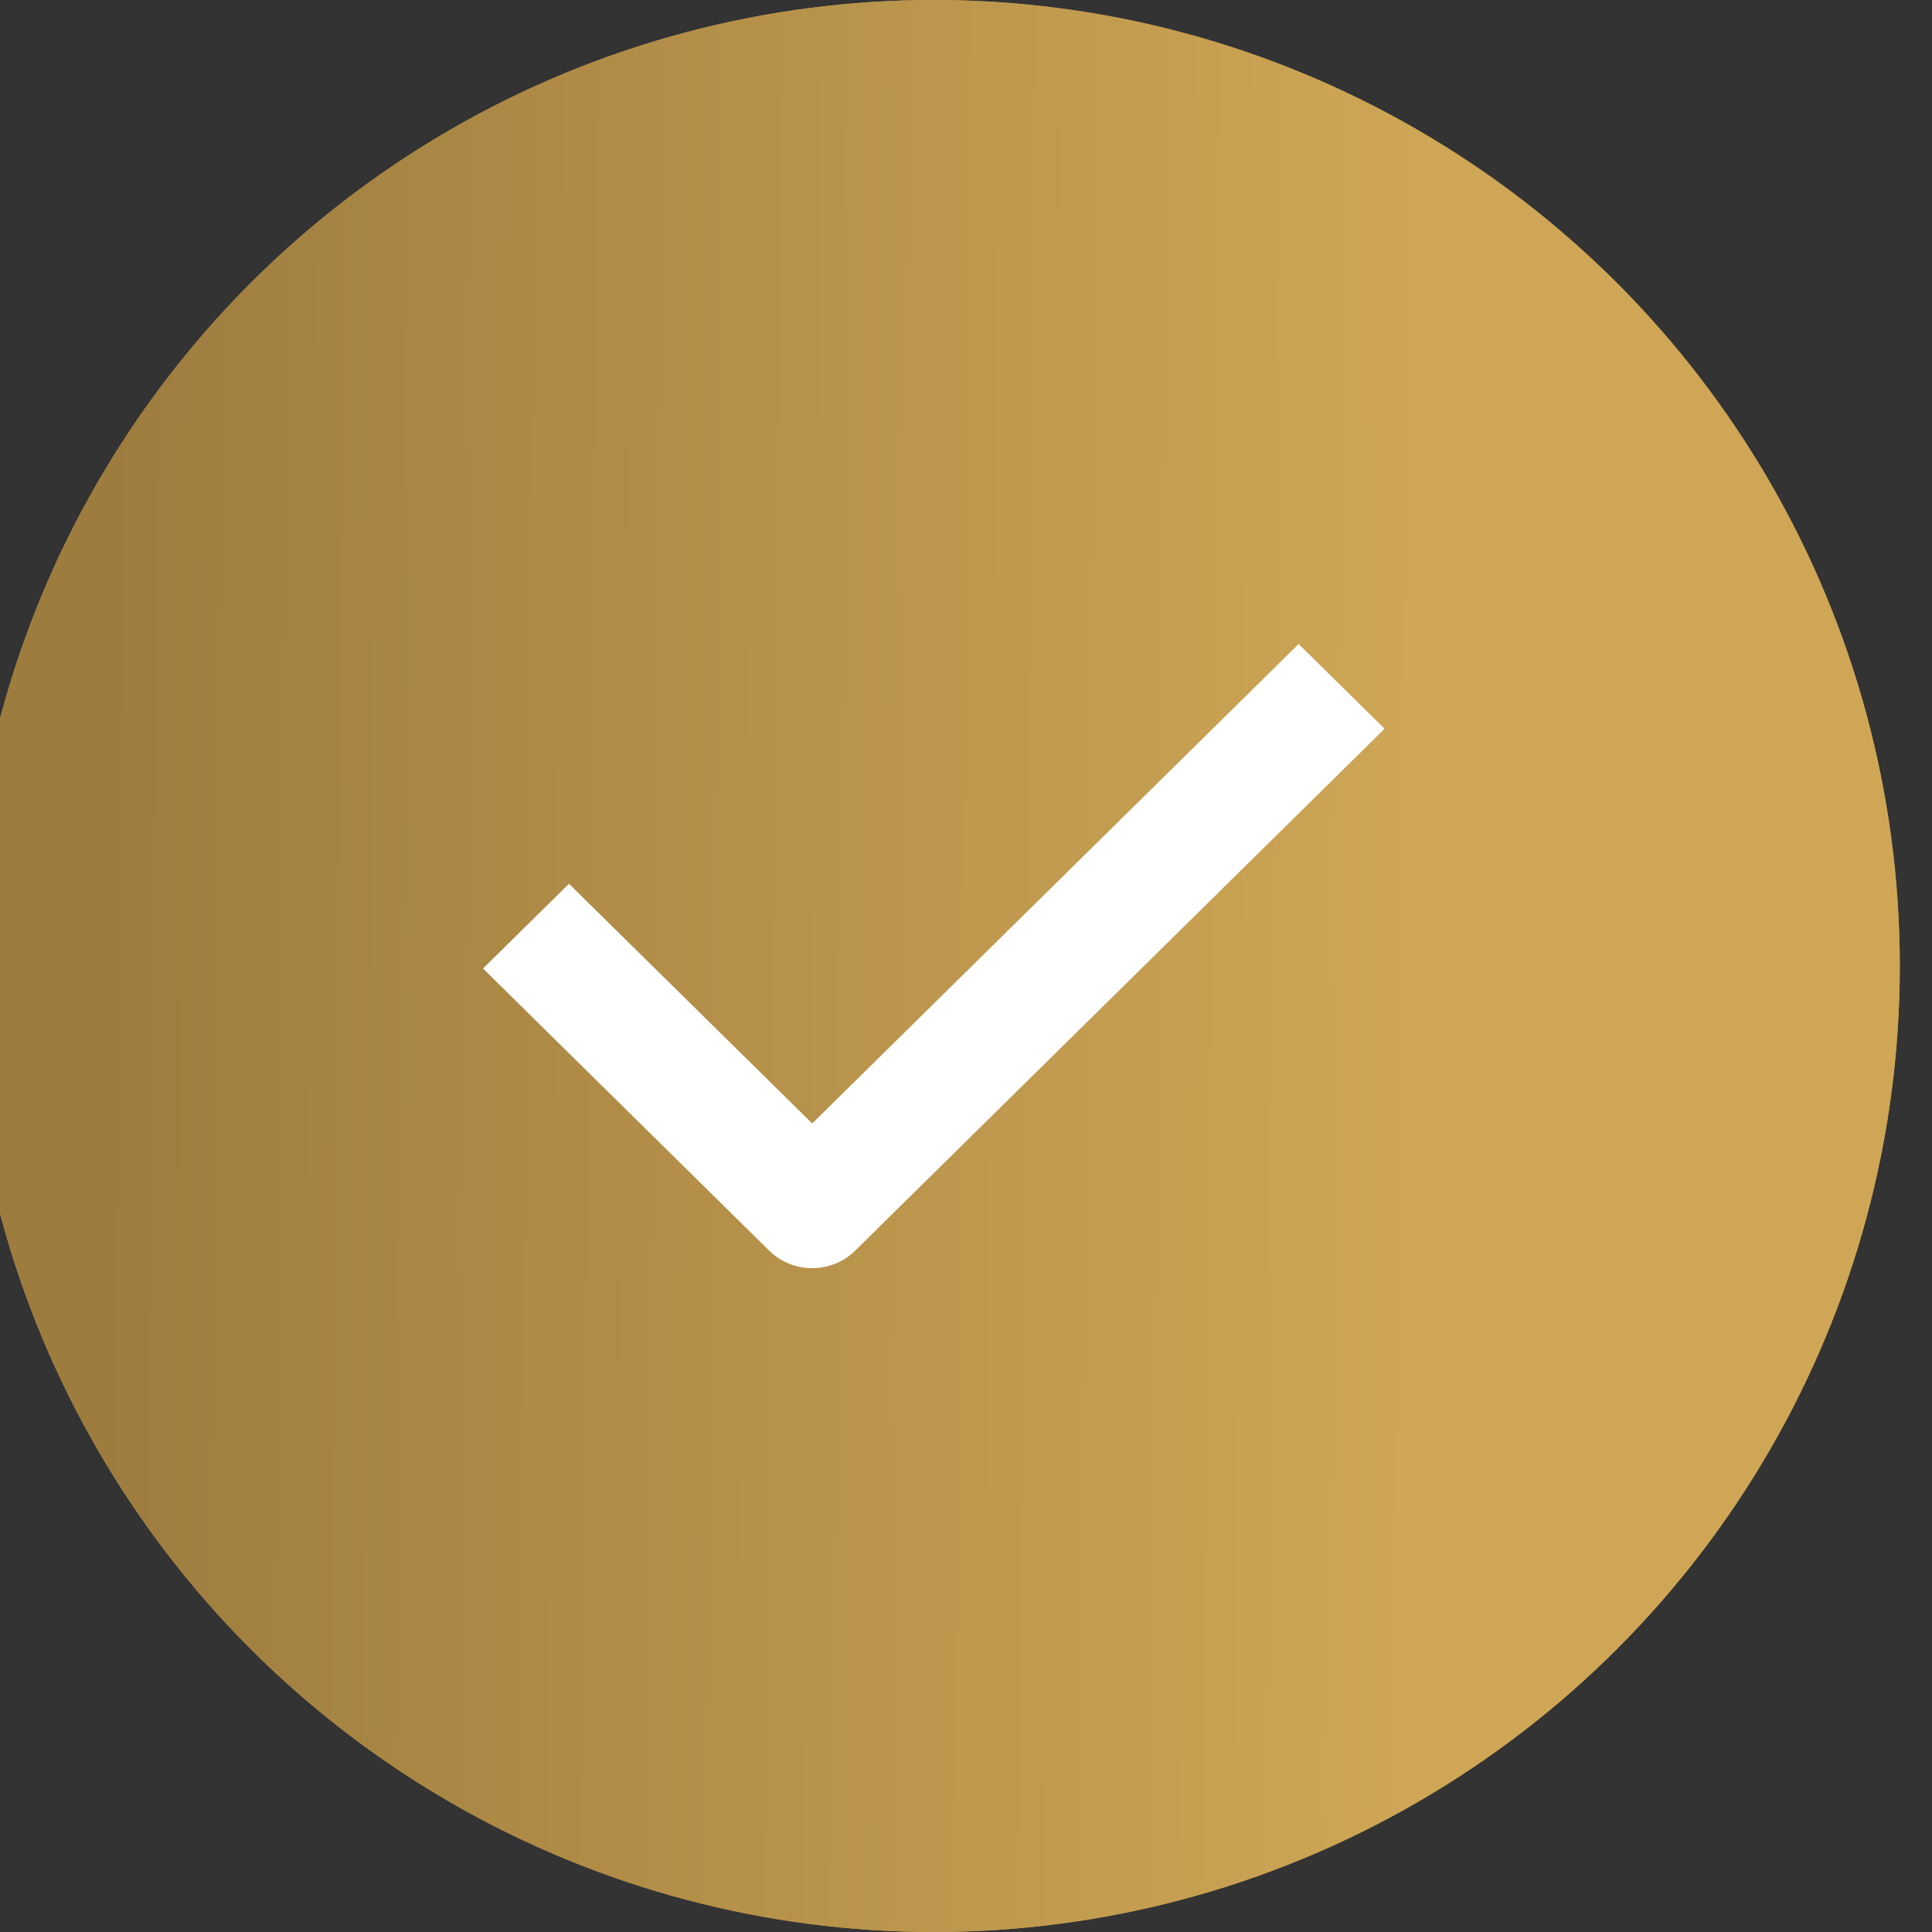 <svg width="30" height="30" viewBox="0 0 30 30" fill="none" xmlns="http://www.w3.org/2000/svg">
<rect x="0" y="0" width="30" height="30" fill="#333333" stroke="none"/>
<circle cx="14.5" cy="15" r="15" fill="#C19B4F"/>
<circle cx="14.5" cy="15" r="15" fill="url(#paint0_linear_8442_2678)"/>
<path d="M12.612 19.692C12.37 19.692 12.129 19.602 11.944 19.42L7.5 15.039L8.835 13.723L12.612 17.445L20.165 10L21.5 11.316L13.279 19.42C13.095 19.602 12.853 19.692 12.612 19.692Z" fill="white"/>
<defs>
<linearGradient id="paint0_linear_8442_2678" x1="2.027" y1="-26.25" x2="22.307" y2="-26.061" gradientUnits="userSpaceOnUse">
<stop stop-color="#9D7C3E"/>
<stop offset="1" stop-color="#CEA655"/>
</linearGradient>
</defs>
</svg>
